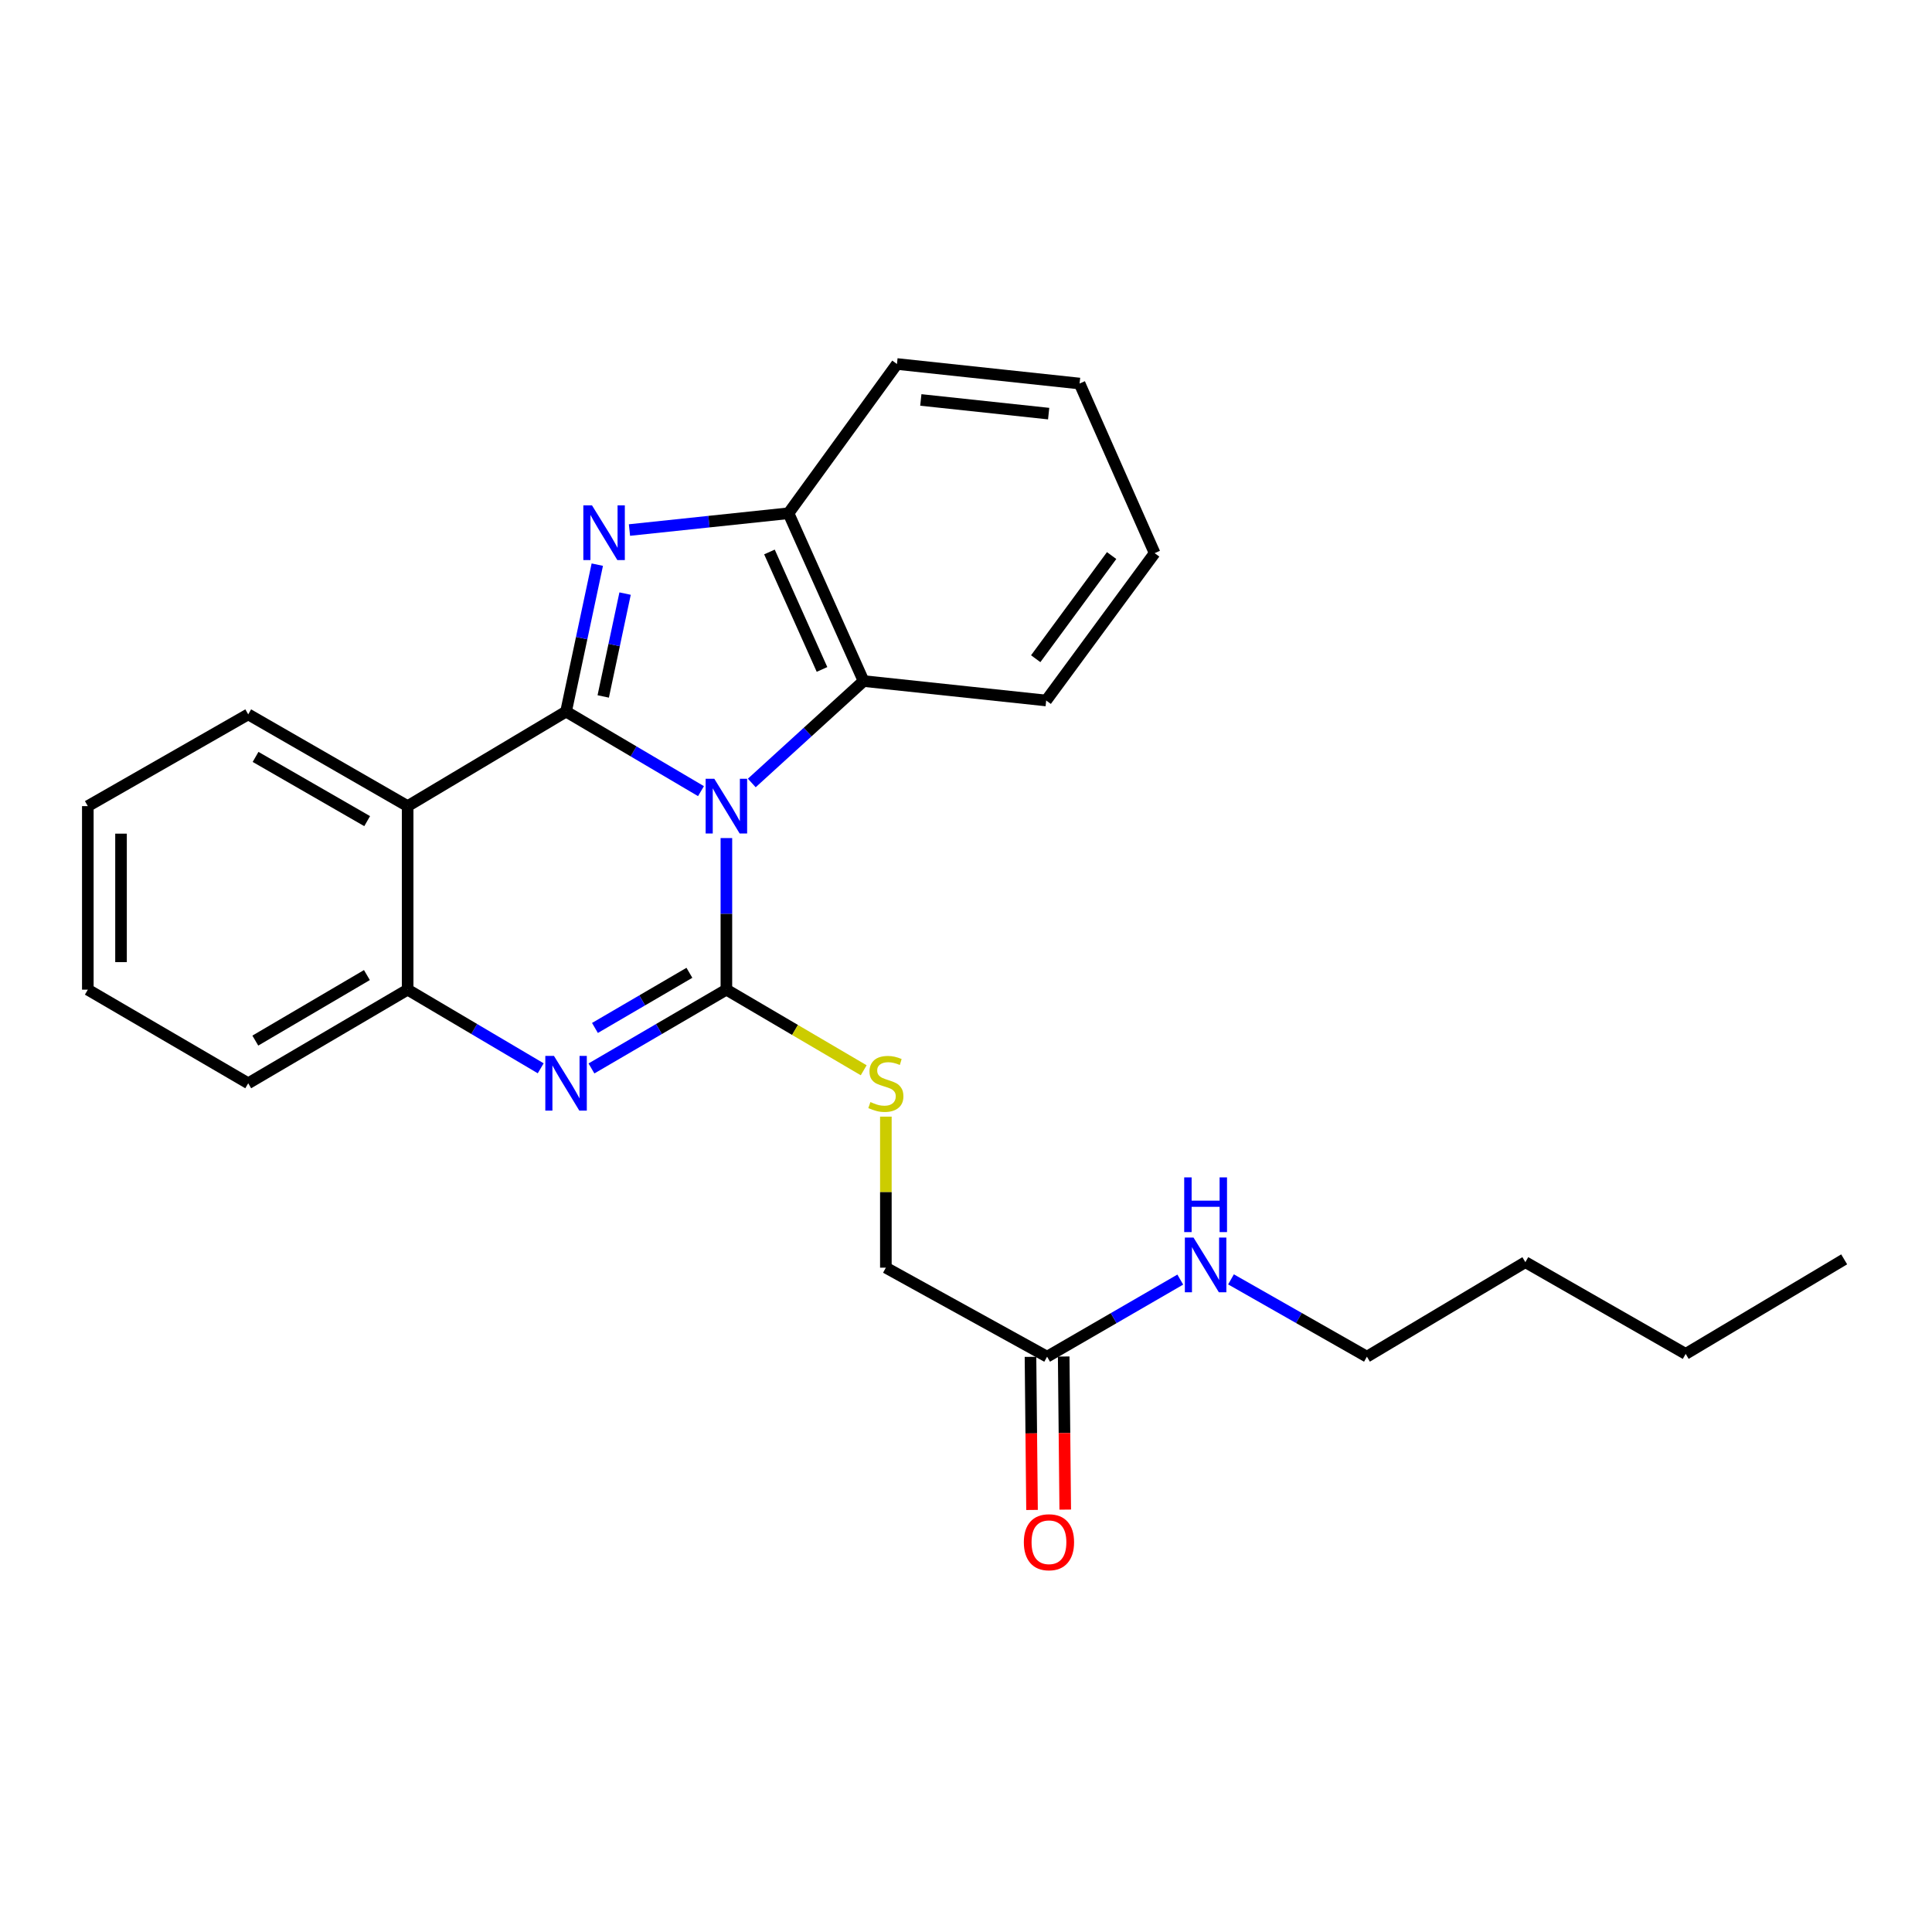 <?xml version='1.0' encoding='iso-8859-1'?>
<svg version='1.1' baseProfile='full'
              xmlns='http://www.w3.org/2000/svg'
                      xmlns:rdkit='http://www.rdkit.org/xml'
                      xmlns:xlink='http://www.w3.org/1999/xlink'
                  xml:space='preserve'
width='1000px' height='1000px' viewBox='0 0 1000 1000'>
<!-- END OF HEADER -->
<rect style='opacity:1.0;fill:#FFFFFF;stroke:none' width='1000' height='1000' x='0' y='0'> </rect>
<path class='bond-0' d='M 362.829,409.495 L 327.911,388.904' style='fill:none;fill-rule:evenodd;stroke:#0000FF;stroke-width:6px;stroke-linecap:butt;stroke-linejoin:miter;stroke-opacity:1' />
<path class='bond-0' d='M 327.911,388.904 L 292.993,368.314' style='fill:none;fill-rule:evenodd;stroke:#000000;stroke-width:6px;stroke-linecap:butt;stroke-linejoin:miter;stroke-opacity:1' />
<path class='bond-1' d='M 375.978,433.783 L 375.978,473.014' style='fill:none;fill-rule:evenodd;stroke:#0000FF;stroke-width:6px;stroke-linecap:butt;stroke-linejoin:miter;stroke-opacity:1' />
<path class='bond-1' d='M 375.978,473.014 L 375.978,512.244' style='fill:none;fill-rule:evenodd;stroke:#000000;stroke-width:6px;stroke-linecap:butt;stroke-linejoin:miter;stroke-opacity:1' />
<path class='bond-5' d='M 389.12,405.267 L 418.054,378.889' style='fill:none;fill-rule:evenodd;stroke:#0000FF;stroke-width:6px;stroke-linecap:butt;stroke-linejoin:miter;stroke-opacity:1' />
<path class='bond-5' d='M 418.054,378.889 L 446.988,352.511' style='fill:none;fill-rule:evenodd;stroke:#000000;stroke-width:6px;stroke-linecap:butt;stroke-linejoin:miter;stroke-opacity:1' />
<path class='bond-2' d='M 292.993,368.314 L 301.077,330.287' style='fill:none;fill-rule:evenodd;stroke:#000000;stroke-width:6px;stroke-linecap:butt;stroke-linejoin:miter;stroke-opacity:1' />
<path class='bond-2' d='M 301.077,330.287 L 309.16,292.26' style='fill:none;fill-rule:evenodd;stroke:#0000FF;stroke-width:6px;stroke-linecap:butt;stroke-linejoin:miter;stroke-opacity:1' />
<path class='bond-2' d='M 312.23,360.479 L 317.888,333.86' style='fill:none;fill-rule:evenodd;stroke:#000000;stroke-width:6px;stroke-linecap:butt;stroke-linejoin:miter;stroke-opacity:1' />
<path class='bond-2' d='M 317.888,333.86 L 323.546,307.241' style='fill:none;fill-rule:evenodd;stroke:#0000FF;stroke-width:6px;stroke-linecap:butt;stroke-linejoin:miter;stroke-opacity:1' />
<path class='bond-4' d='M 292.993,368.314 L 210.993,417.248' style='fill:none;fill-rule:evenodd;stroke:#000000;stroke-width:6px;stroke-linecap:butt;stroke-linejoin:miter;stroke-opacity:1' />
<path class='bond-3' d='M 375.978,512.244 L 341.057,532.636' style='fill:none;fill-rule:evenodd;stroke:#000000;stroke-width:6px;stroke-linecap:butt;stroke-linejoin:miter;stroke-opacity:1' />
<path class='bond-3' d='M 341.057,532.636 L 306.136,553.027' style='fill:none;fill-rule:evenodd;stroke:#0000FF;stroke-width:6px;stroke-linecap:butt;stroke-linejoin:miter;stroke-opacity:1' />
<path class='bond-3' d='M 356.835,503.52 L 332.39,517.794' style='fill:none;fill-rule:evenodd;stroke:#000000;stroke-width:6px;stroke-linecap:butt;stroke-linejoin:miter;stroke-opacity:1' />
<path class='bond-3' d='M 332.39,517.794 L 307.945,532.068' style='fill:none;fill-rule:evenodd;stroke:#0000FF;stroke-width:6px;stroke-linecap:butt;stroke-linejoin:miter;stroke-opacity:1' />
<path class='bond-8' d='M 375.978,512.244 L 411.513,533.105' style='fill:none;fill-rule:evenodd;stroke:#000000;stroke-width:6px;stroke-linecap:butt;stroke-linejoin:miter;stroke-opacity:1' />
<path class='bond-8' d='M 411.513,533.105 L 447.049,553.967' style='fill:none;fill-rule:evenodd;stroke:#CCCC00;stroke-width:6px;stroke-linecap:butt;stroke-linejoin:miter;stroke-opacity:1' />
<path class='bond-25' d='M 325.812,274.346 L 366.969,269.998' style='fill:none;fill-rule:evenodd;stroke:#0000FF;stroke-width:6px;stroke-linecap:butt;stroke-linejoin:miter;stroke-opacity:1' />
<path class='bond-25' d='M 366.969,269.998 L 408.127,265.651' style='fill:none;fill-rule:evenodd;stroke:#000000;stroke-width:6px;stroke-linecap:butt;stroke-linejoin:miter;stroke-opacity:1' />
<path class='bond-6' d='M 279.872,552.948 L 245.433,532.596' style='fill:none;fill-rule:evenodd;stroke:#0000FF;stroke-width:6px;stroke-linecap:butt;stroke-linejoin:miter;stroke-opacity:1' />
<path class='bond-6' d='M 245.433,532.596 L 210.993,512.244' style='fill:none;fill-rule:evenodd;stroke:#000000;stroke-width:6px;stroke-linecap:butt;stroke-linejoin:miter;stroke-opacity:1' />
<path class='bond-13' d='M 210.993,417.248 L 128.477,369.755' style='fill:none;fill-rule:evenodd;stroke:#000000;stroke-width:6px;stroke-linecap:butt;stroke-linejoin:miter;stroke-opacity:1' />
<path class='bond-13' d='M 190.042,425.02 L 132.281,391.775' style='fill:none;fill-rule:evenodd;stroke:#000000;stroke-width:6px;stroke-linecap:butt;stroke-linejoin:miter;stroke-opacity:1' />
<path class='bond-26' d='M 210.993,417.248 L 210.993,512.244' style='fill:none;fill-rule:evenodd;stroke:#000000;stroke-width:6px;stroke-linecap:butt;stroke-linejoin:miter;stroke-opacity:1' />
<path class='bond-7' d='M 446.988,352.511 L 408.127,265.651' style='fill:none;fill-rule:evenodd;stroke:#000000;stroke-width:6px;stroke-linecap:butt;stroke-linejoin:miter;stroke-opacity:1' />
<path class='bond-7' d='M 425.47,346.501 L 398.267,285.699' style='fill:none;fill-rule:evenodd;stroke:#000000;stroke-width:6px;stroke-linecap:butt;stroke-linejoin:miter;stroke-opacity:1' />
<path class='bond-14' d='M 446.988,352.511 L 541.506,362.575' style='fill:none;fill-rule:evenodd;stroke:#000000;stroke-width:6px;stroke-linecap:butt;stroke-linejoin:miter;stroke-opacity:1' />
<path class='bond-15' d='M 210.993,512.244 L 128.477,560.702' style='fill:none;fill-rule:evenodd;stroke:#000000;stroke-width:6px;stroke-linecap:butt;stroke-linejoin:miter;stroke-opacity:1' />
<path class='bond-15' d='M 189.912,504.692 L 132.151,538.613' style='fill:none;fill-rule:evenodd;stroke:#000000;stroke-width:6px;stroke-linecap:butt;stroke-linejoin:miter;stroke-opacity:1' />
<path class='bond-16' d='M 408.127,265.651 L 464.261,188.405' style='fill:none;fill-rule:evenodd;stroke:#000000;stroke-width:6px;stroke-linecap:butt;stroke-linejoin:miter;stroke-opacity:1' />
<path class='bond-11' d='M 458.522,577.968 L 458.522,617.057' style='fill:none;fill-rule:evenodd;stroke:#CCCC00;stroke-width:6px;stroke-linecap:butt;stroke-linejoin:miter;stroke-opacity:1' />
<path class='bond-11' d='M 458.522,617.057 L 458.522,656.146' style='fill:none;fill-rule:evenodd;stroke:#000000;stroke-width:6px;stroke-linecap:butt;stroke-linejoin:miter;stroke-opacity:1' />
<path class='bond-9' d='M 541.974,702.217 L 458.522,656.146' style='fill:none;fill-rule:evenodd;stroke:#000000;stroke-width:6px;stroke-linecap:butt;stroke-linejoin:miter;stroke-opacity:1' />
<path class='bond-10' d='M 533.381,702.303 L 533.779,741.923' style='fill:none;fill-rule:evenodd;stroke:#000000;stroke-width:6px;stroke-linecap:butt;stroke-linejoin:miter;stroke-opacity:1' />
<path class='bond-10' d='M 533.779,741.923 L 534.178,781.544' style='fill:none;fill-rule:evenodd;stroke:#FF0000;stroke-width:6px;stroke-linecap:butt;stroke-linejoin:miter;stroke-opacity:1' />
<path class='bond-10' d='M 550.567,702.13 L 550.965,741.751' style='fill:none;fill-rule:evenodd;stroke:#000000;stroke-width:6px;stroke-linecap:butt;stroke-linejoin:miter;stroke-opacity:1' />
<path class='bond-10' d='M 550.965,741.751 L 551.364,781.371' style='fill:none;fill-rule:evenodd;stroke:#FF0000;stroke-width:6px;stroke-linecap:butt;stroke-linejoin:miter;stroke-opacity:1' />
<path class='bond-12' d='M 541.974,702.217 L 576.443,682.264' style='fill:none;fill-rule:evenodd;stroke:#000000;stroke-width:6px;stroke-linecap:butt;stroke-linejoin:miter;stroke-opacity:1' />
<path class='bond-12' d='M 576.443,682.264 L 610.912,662.312' style='fill:none;fill-rule:evenodd;stroke:#0000FF;stroke-width:6px;stroke-linecap:butt;stroke-linejoin:miter;stroke-opacity:1' />
<path class='bond-17' d='M 637.164,662.199 L 672.338,682.208' style='fill:none;fill-rule:evenodd;stroke:#0000FF;stroke-width:6px;stroke-linecap:butt;stroke-linejoin:miter;stroke-opacity:1' />
<path class='bond-17' d='M 672.338,682.208 L 707.513,702.217' style='fill:none;fill-rule:evenodd;stroke:#000000;stroke-width:6px;stroke-linecap:butt;stroke-linejoin:miter;stroke-opacity:1' />
<path class='bond-19' d='M 128.477,369.755 L 45.455,417.248' style='fill:none;fill-rule:evenodd;stroke:#000000;stroke-width:6px;stroke-linecap:butt;stroke-linejoin:miter;stroke-opacity:1' />
<path class='bond-21' d='M 541.506,362.575 L 597.641,286.303' style='fill:none;fill-rule:evenodd;stroke:#000000;stroke-width:6px;stroke-linecap:butt;stroke-linejoin:miter;stroke-opacity:1' />
<path class='bond-21' d='M 536.084,340.947 L 575.378,287.557' style='fill:none;fill-rule:evenodd;stroke:#000000;stroke-width:6px;stroke-linecap:butt;stroke-linejoin:miter;stroke-opacity:1' />
<path class='bond-22' d='M 128.477,560.702 L 45.455,512.244' style='fill:none;fill-rule:evenodd;stroke:#000000;stroke-width:6px;stroke-linecap:butt;stroke-linejoin:miter;stroke-opacity:1' />
<path class='bond-27' d='M 464.261,188.405 L 558.789,198.517' style='fill:none;fill-rule:evenodd;stroke:#000000;stroke-width:6px;stroke-linecap:butt;stroke-linejoin:miter;stroke-opacity:1' />
<path class='bond-27' d='M 476.612,207.011 L 542.781,214.089' style='fill:none;fill-rule:evenodd;stroke:#000000;stroke-width:6px;stroke-linecap:butt;stroke-linejoin:miter;stroke-opacity:1' />
<path class='bond-18' d='M 707.513,702.217 L 789.523,653.291' style='fill:none;fill-rule:evenodd;stroke:#000000;stroke-width:6px;stroke-linecap:butt;stroke-linejoin:miter;stroke-opacity:1' />
<path class='bond-20' d='M 789.523,653.291 L 872.507,700.775' style='fill:none;fill-rule:evenodd;stroke:#000000;stroke-width:6px;stroke-linecap:butt;stroke-linejoin:miter;stroke-opacity:1' />
<path class='bond-28' d='M 45.455,417.248 L 45.455,512.244' style='fill:none;fill-rule:evenodd;stroke:#000000;stroke-width:6px;stroke-linecap:butt;stroke-linejoin:miter;stroke-opacity:1' />
<path class='bond-28' d='M 62.641,431.498 L 62.641,497.995' style='fill:none;fill-rule:evenodd;stroke:#000000;stroke-width:6px;stroke-linecap:butt;stroke-linejoin:miter;stroke-opacity:1' />
<path class='bond-24' d='M 872.507,700.775 L 954.545,651.84' style='fill:none;fill-rule:evenodd;stroke:#000000;stroke-width:6px;stroke-linecap:butt;stroke-linejoin:miter;stroke-opacity:1' />
<path class='bond-23' d='M 597.641,286.303 L 558.789,198.517' style='fill:none;fill-rule:evenodd;stroke:#000000;stroke-width:6px;stroke-linecap:butt;stroke-linejoin:miter;stroke-opacity:1' />
<path  class='atom-0' d='M 369.718 403.088
L 378.998 418.088
Q 379.918 419.568, 381.398 422.248
Q 382.878 424.928, 382.958 425.088
L 382.958 403.088
L 386.718 403.088
L 386.718 431.408
L 382.838 431.408
L 372.878 415.008
Q 371.718 413.088, 370.478 410.888
Q 369.278 408.688, 368.918 408.008
L 368.918 431.408
L 365.238 431.408
L 365.238 403.088
L 369.718 403.088
' fill='#0000FF'/>
<path  class='atom-3' d='M 306.412 261.574
L 315.692 276.574
Q 316.612 278.054, 318.092 280.734
Q 319.572 283.414, 319.652 283.574
L 319.652 261.574
L 323.412 261.574
L 323.412 289.894
L 319.532 289.894
L 309.572 273.494
Q 308.412 271.574, 307.172 269.374
Q 305.972 267.174, 305.612 266.494
L 305.612 289.894
L 301.932 289.894
L 301.932 261.574
L 306.412 261.574
' fill='#0000FF'/>
<path  class='atom-4' d='M 286.733 546.542
L 296.013 561.542
Q 296.933 563.022, 298.413 565.702
Q 299.893 568.382, 299.973 568.542
L 299.973 546.542
L 303.733 546.542
L 303.733 574.862
L 299.853 574.862
L 289.893 558.462
Q 288.733 556.542, 287.493 554.342
Q 286.293 552.142, 285.933 551.462
L 285.933 574.862
L 282.253 574.862
L 282.253 546.542
L 286.733 546.542
' fill='#0000FF'/>
<path  class='atom-9' d='M 450.522 570.422
Q 450.842 570.542, 452.162 571.102
Q 453.482 571.662, 454.922 572.022
Q 456.402 572.342, 457.842 572.342
Q 460.522 572.342, 462.082 571.062
Q 463.642 569.742, 463.642 567.462
Q 463.642 565.902, 462.842 564.942
Q 462.082 563.982, 460.882 563.462
Q 459.682 562.942, 457.682 562.342
Q 455.162 561.582, 453.642 560.862
Q 452.162 560.142, 451.082 558.622
Q 450.042 557.102, 450.042 554.542
Q 450.042 550.982, 452.442 548.782
Q 454.882 546.582, 459.682 546.582
Q 462.962 546.582, 466.682 548.142
L 465.762 551.222
Q 462.362 549.822, 459.802 549.822
Q 457.042 549.822, 455.522 550.982
Q 454.002 552.102, 454.042 554.062
Q 454.042 555.582, 454.802 556.502
Q 455.602 557.422, 456.722 557.942
Q 457.882 558.462, 459.802 559.062
Q 462.362 559.862, 463.882 560.662
Q 465.402 561.462, 466.482 563.102
Q 467.602 564.702, 467.602 567.462
Q 467.602 571.382, 464.962 573.502
Q 462.362 575.582, 458.002 575.582
Q 455.482 575.582, 453.562 575.022
Q 451.682 574.502, 449.442 573.582
L 450.522 570.422
' fill='#CCCC00'/>
<path  class='atom-11' d='M 529.939 798.257
Q 529.939 791.457, 533.299 787.657
Q 536.659 783.857, 542.939 783.857
Q 549.219 783.857, 552.579 787.657
Q 555.939 791.457, 555.939 798.257
Q 555.939 805.137, 552.539 809.057
Q 549.139 812.937, 542.939 812.937
Q 536.699 812.937, 533.299 809.057
Q 529.939 805.177, 529.939 798.257
M 542.939 809.737
Q 547.259 809.737, 549.579 806.857
Q 551.939 803.937, 551.939 798.257
Q 551.939 792.697, 549.579 789.897
Q 547.259 787.057, 542.939 787.057
Q 538.619 787.057, 536.259 789.857
Q 533.939 792.657, 533.939 798.257
Q 533.939 803.977, 536.259 806.857
Q 538.619 809.737, 542.939 809.737
' fill='#FF0000'/>
<path  class='atom-13' d='M 617.762 640.564
L 627.042 655.564
Q 627.962 657.044, 629.442 659.724
Q 630.922 662.404, 631.002 662.564
L 631.002 640.564
L 634.762 640.564
L 634.762 668.884
L 630.882 668.884
L 620.922 652.484
Q 619.762 650.564, 618.522 648.364
Q 617.322 646.164, 616.962 645.484
L 616.962 668.884
L 613.282 668.884
L 613.282 640.564
L 617.762 640.564
' fill='#0000FF'/>
<path  class='atom-13' d='M 612.942 609.412
L 616.782 609.412
L 616.782 621.452
L 631.262 621.452
L 631.262 609.412
L 635.102 609.412
L 635.102 637.732
L 631.262 637.732
L 631.262 624.652
L 616.782 624.652
L 616.782 637.732
L 612.942 637.732
L 612.942 609.412
' fill='#0000FF'/>
</svg>
